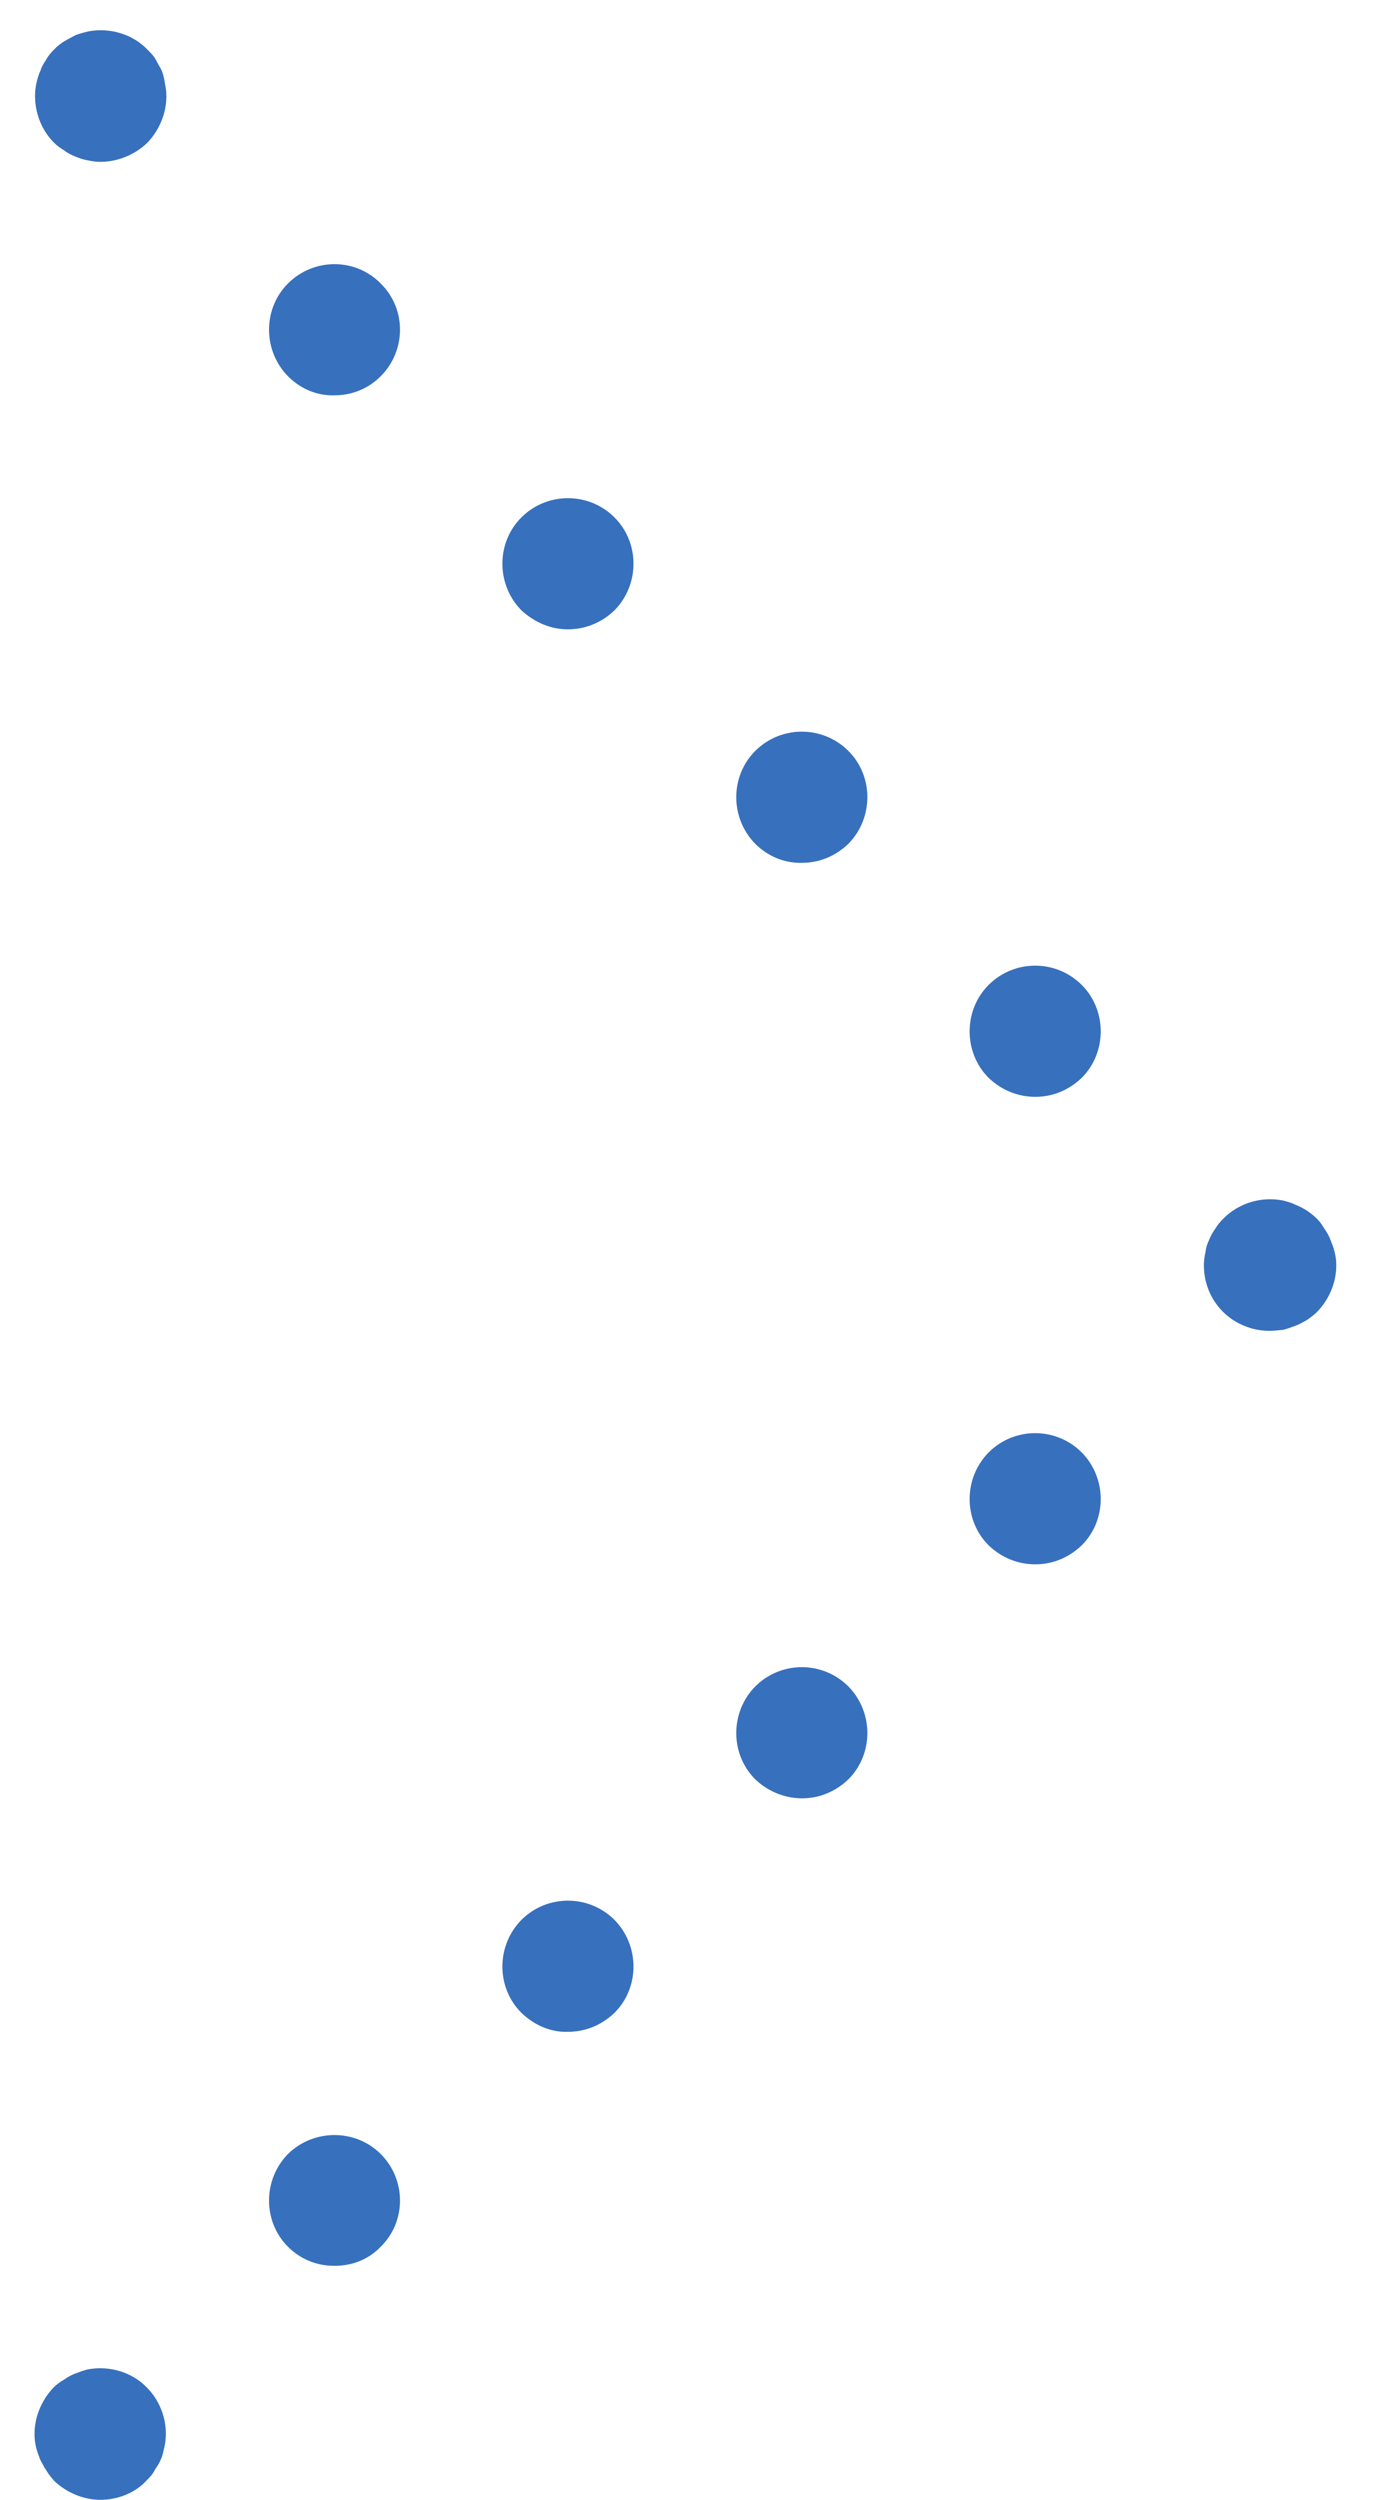 <?xml version="1.0" encoding="utf-8"?>
<!-- Generator: Adobe Illustrator 27.5.0, SVG Export Plug-In . SVG Version: 6.00 Build 0)  -->
<svg version="1.1" id="レイヤー_1" xmlns="http://www.w3.org/2000/svg" xmlns:xlink="http://www.w3.org/1999/xlink" x="0px"
	 y="0px" viewBox="0 0 26.75 48.5" style="enable-background:new 0 0 26.75 48.5;" xml:space="preserve">
<style type="text/css">
	.st0{fill:#3770BD;}
</style>
<g>
	<path class="st0" d="M1.95,3.14c-0.08,0-0.16-0.01-0.25-0.03C1.63,3.1,1.54,3.07,1.47,3.04C1.39,3.01,1.31,2.97,1.25,2.92
		c-0.07-0.04-0.14-0.09-0.2-0.15C0.81,2.53,0.68,2.2,0.68,1.86c0-0.08,0.01-0.17,0.03-0.26c0.02-0.08,0.04-0.16,0.08-0.24
		C0.81,1.29,0.85,1.23,0.9,1.15c0.04-0.07,0.09-0.13,0.15-0.19C1.11,0.9,1.18,0.84,1.25,0.8c0.07-0.04,0.14-0.08,0.22-0.12
		c0.08-0.03,0.16-0.05,0.24-0.07c0.42-0.08,0.86,0.05,1.15,0.35c0.06,0.06,0.12,0.12,0.16,0.19C3.06,1.23,3.1,1.29,3.14,1.37
		C3.17,1.45,3.19,1.53,3.2,1.61c0.02,0.09,0.03,0.17,0.03,0.26c0,0.33-0.14,0.66-0.37,0.9C2.62,3,2.29,3.14,1.95,3.14z"/>
	<path class="st0" d="M19.19,20.91c-0.49-0.49-0.49-1.31,0-1.8l0,0c0.5-0.5,1.31-0.5,1.81,0l0,0c0.49,0.49,0.49,1.31,0,1.8l0,0
		c-0.26,0.25-0.58,0.37-0.9,0.37l0,0C19.77,21.28,19.45,21.16,19.19,20.91z M14.66,16.37c-0.49-0.5-0.49-1.31,0-1.8l0,0
		c0.5-0.5,1.31-0.5,1.81,0l0,0c0.49,0.49,0.49,1.3,0,1.8l0,0c-0.26,0.25-0.58,0.37-0.9,0.37l0,0
		C15.24,16.75,14.91,16.62,14.66,16.37z M10.12,11.84c-0.49-0.5-0.49-1.31,0-1.8l0,0c0.5-0.5,1.31-0.5,1.81,0l0,0
		c0.49,0.49,0.49,1.3,0,1.8l0,0c-0.26,0.25-0.58,0.37-0.91,0.37l0,0C10.7,12.21,10.38,12.08,10.12,11.84z M5.59,7.3
		c-0.49-0.5-0.49-1.31,0-1.8l0,0C6.09,5,6.9,5,7.39,5.5l0,0c0.5,0.49,0.5,1.3,0,1.8l0,0c-0.25,0.25-0.57,0.37-0.9,0.37l0,0
		C6.16,7.68,5.84,7.55,5.59,7.3z"/>
	<path class="st0" d="M24.64,25.82c-0.34,0-0.67-0.14-0.9-0.37c-0.24-0.24-0.37-0.56-0.37-0.9c0-0.09,0.01-0.17,0.03-0.25
		c0.01-0.09,0.03-0.16,0.07-0.24c0.03-0.08,0.07-0.15,0.12-0.22c0.04-0.07,0.1-0.14,0.16-0.2c0.3-0.3,0.73-0.43,1.15-0.35
		c0.08,0.02,0.16,0.04,0.24,0.08c0.08,0.03,0.15,0.07,0.22,0.11c0.07,0.05,0.14,0.1,0.2,0.16c0.06,0.06,0.11,0.13,0.15,0.2
		c0.05,0.07,0.09,0.14,0.12,0.22c0.03,0.08,0.06,0.15,0.08,0.24c0.02,0.08,0.03,0.16,0.03,0.25c0,0.34-0.14,0.66-0.37,0.9
		c-0.06,0.06-0.13,0.11-0.2,0.16c-0.07,0.04-0.14,0.08-0.22,0.11c-0.08,0.03-0.16,0.06-0.24,0.08
		C24.8,25.81,24.72,25.82,24.64,25.82z"/>
	<path class="st0" d="M5.59,43.59c-0.49-0.49-0.49-1.3,0-1.8l0,0c0.5-0.49,1.31-0.49,1.8,0l0,0c0.5,0.5,0.5,1.31,0,1.8l0,0
		c-0.25,0.26-0.57,0.37-0.9,0.37l0,0C6.16,43.96,5.84,43.84,5.59,43.59z M10.12,39.05c-0.49-0.49-0.49-1.3,0-1.8l0,0
		c0.5-0.5,1.31-0.5,1.81,0l0,0c0.49,0.5,0.49,1.31,0,1.8l0,0c-0.26,0.25-0.58,0.37-0.91,0.37l0,0C10.7,39.43,10.38,39.3,10.12,39.05
		z M14.66,34.52c-0.49-0.49-0.49-1.3,0-1.8l0,0c0.5-0.5,1.31-0.5,1.81,0l0,0c0.49,0.5,0.49,1.31,0,1.8l0,0
		c-0.26,0.25-0.58,0.37-0.9,0.37l0,0C15.24,34.89,14.91,34.76,14.66,34.52z M19.19,29.98c-0.49-0.49-0.49-1.3,0-1.8l0,0
		c0.5-0.5,1.31-0.5,1.81,0l0,0c0.49,0.5,0.49,1.31,0,1.8l0,0c-0.26,0.25-0.58,0.37-0.9,0.37l0,0
		C19.77,30.35,19.45,30.23,19.19,29.98z"/>
	<path class="st0" d="M1.95,48.5c-0.33,0-0.66-0.14-0.9-0.37C0.99,48.06,0.94,48,0.9,47.93c-0.05-0.07-0.08-0.14-0.12-0.21
		c-0.03-0.08-0.06-0.16-0.08-0.24c-0.02-0.09-0.03-0.17-0.03-0.26c0-0.33,0.14-0.66,0.37-0.9c0.06-0.06,0.13-0.11,0.2-0.15
		c0.07-0.05,0.14-0.09,0.22-0.12c0.08-0.03,0.16-0.06,0.24-0.08c0.42-0.08,0.86,0.05,1.15,0.35c0.24,0.24,0.37,0.57,0.37,0.9
		c0,0.09-0.01,0.17-0.03,0.26c-0.02,0.08-0.03,0.16-0.07,0.24c-0.03,0.08-0.08,0.14-0.12,0.21c-0.04,0.08-0.1,0.14-0.16,0.2
		C2.63,48.36,2.29,48.5,1.95,48.5z"/>
</g>
</svg>
